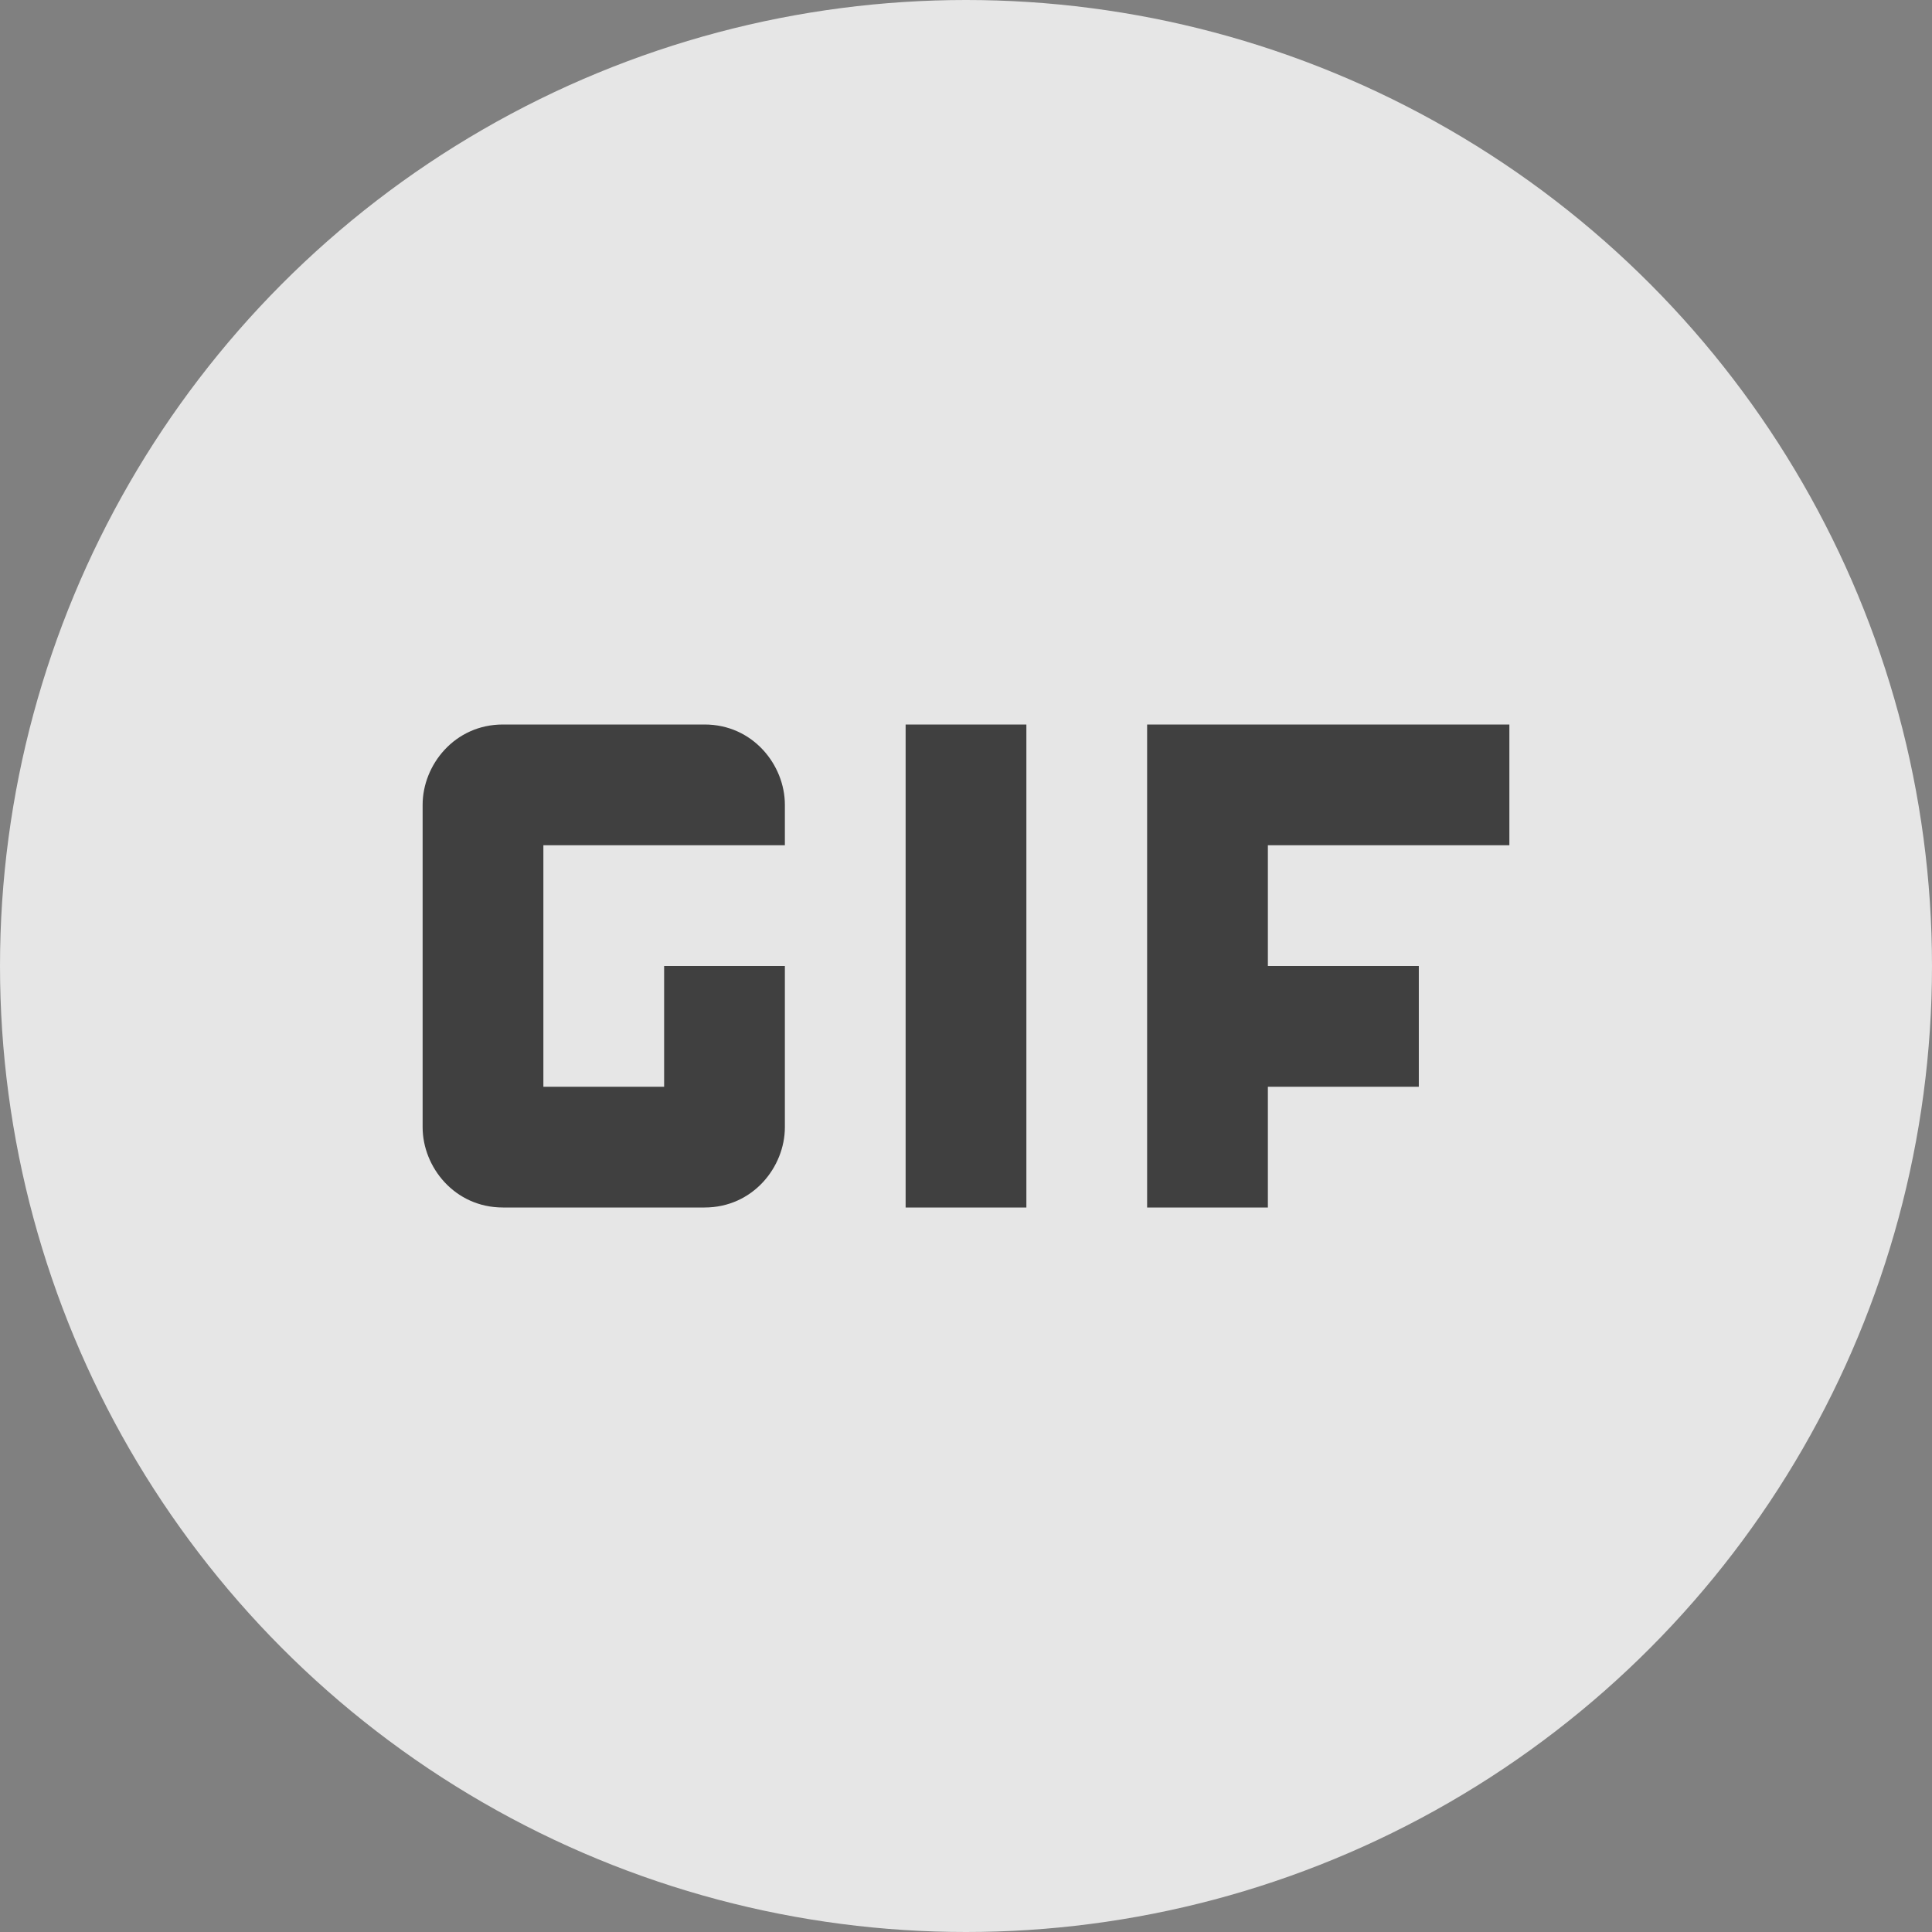 <svg width="32" height="32" viewBox="0 0 32 32" fill="none" xmlns="http://www.w3.org/2000/svg">
<rect x="0" y="0" width="32" height="32" fill="#808080" stroke="none"/>
<circle cx="16" cy="16" r="16" fill="white" fill-opacity="0.8"/>
<path d="M15 12H17V20H15V12ZM11.67 12H8.33C7.53 12 7 12.67 7 13.33V18.67C7 19.33 7.53 20 8.33 20H11.67C12.47 20 13 19.33 13 18.67V16H11V18H9V14H13V13.33C13 12.67 12.47 12 11.67 12ZM25 14V12H19V20H21V18H23.5V16H21V14H25Z" fill="#404040"/>
</svg>
